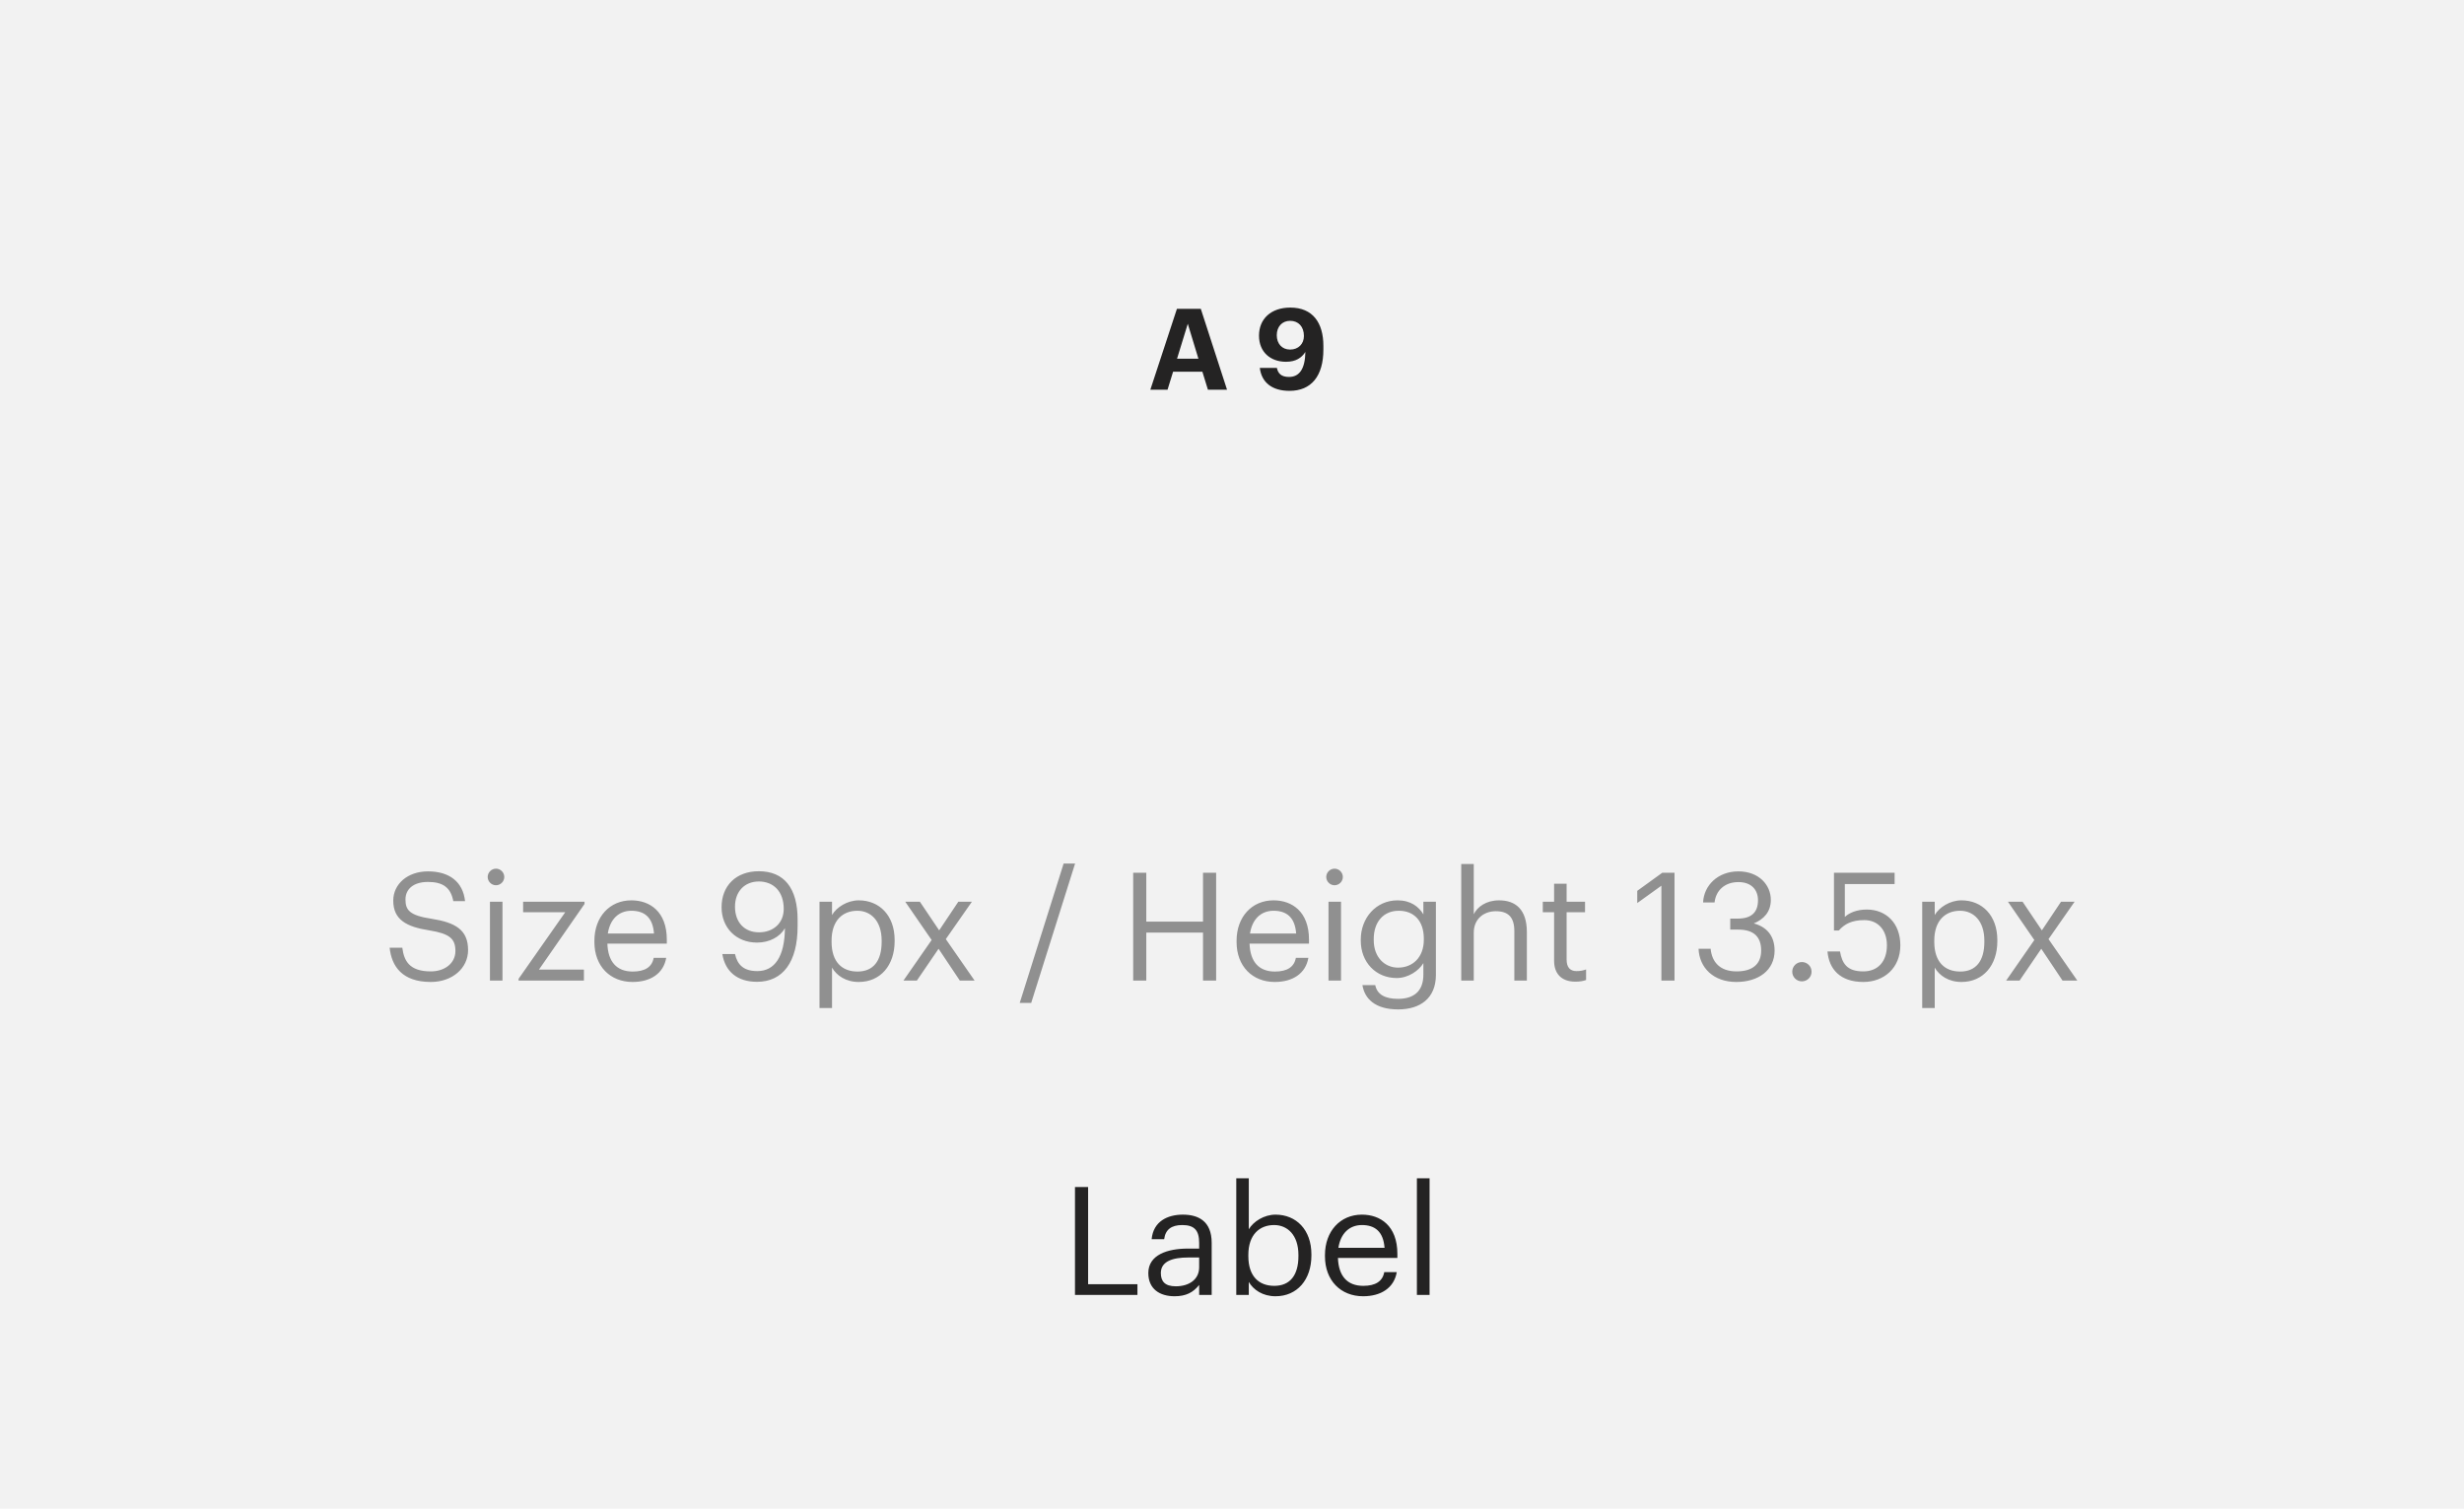 <svg width="196" height="120" viewBox="0 0 196 120" fill="none" xmlns="http://www.w3.org/2000/svg">
<rect width="196" height="120" fill="#E5E5E5"/>
<rect width="1920" height="8899" transform="translate(-787 -5651)" fill="white"/>
<rect x="-507" y="-5569" width="1640" height="8634" fill="#F7F7F7"/>
<g filter="url(#filter0_d)">
<path d="M-223 -322C-223 -323.105 -222.105 -324 -221 -324H415C416.105 -324 417 -323.105 417 -322V128C417 129.105 416.105 130 415 130H-221C-222.105 130 -223 129.105 -223 128V-322Z" fill="white"/>
<path d="M-222.5 -322C-222.5 -322.828 -221.828 -323.5 -221 -323.5H415C415.828 -323.5 416.5 -322.828 416.5 -322V128C416.5 128.828 415.828 129.5 415 129.5H-221C-221.828 129.5 -222.5 128.828 -222.5 128V-322Z" stroke="#E9EDF5"/>
</g>
<rect width="196" height="120" fill="#F2F2F2"/>
<path d="M91.504 31H92.872L93.313 29.569H95.644L96.085 31H97.606L95.518 24.565H93.619L91.504 31ZM94.483 25.753L95.329 28.534H93.628L94.483 25.753ZM102.578 31.09C104.306 31.09 105.269 29.911 105.269 27.805V27.517C105.269 25.663 104.414 24.466 102.641 24.466C101.102 24.466 100.148 25.366 100.148 26.698C100.148 28.003 101.057 28.777 102.299 28.777C103.073 28.777 103.541 28.462 103.838 27.994C103.811 29.308 103.388 29.983 102.533 29.983C101.921 29.983 101.66 29.704 101.57 29.263H100.211C100.355 30.424 101.183 31.09 102.578 31.09ZM102.623 27.805C101.975 27.805 101.561 27.337 101.561 26.662C101.561 25.987 101.984 25.519 102.623 25.519C103.28 25.519 103.721 25.978 103.721 26.725C103.721 27.355 103.28 27.805 102.623 27.805Z" fill="#242323"/>
<path d="M85.51 103H90.478V102.148H86.554V94.42H85.51V103ZM93.432 103.108C94.356 103.108 94.92 102.796 95.388 102.208V103H96.384V98.86C96.384 97.108 95.292 96.616 94.092 96.616C92.88 96.616 91.74 97.144 91.608 98.572H92.604C92.7 97.804 93.18 97.444 94.044 97.444C95.004 97.444 95.388 97.864 95.388 98.86V99.316H94.488C92.88 99.316 91.344 99.808 91.344 101.26C91.344 102.544 92.268 103.108 93.432 103.108ZM93.528 102.316C92.652 102.316 92.34 101.908 92.34 101.26C92.34 100.336 93.264 100.024 94.524 100.024H95.388V100.804C95.388 101.776 94.584 102.316 93.528 102.316ZM101.46 103.108C103.188 103.108 104.316 101.788 104.316 99.868V99.772C104.316 97.816 103.104 96.616 101.46 96.616C100.548 96.616 99.696 97.168 99.336 97.78V93.724H98.34V103H99.336V101.968C99.696 102.592 100.44 103.108 101.46 103.108ZM101.364 102.28C100.14 102.28 99.3 101.524 99.3 99.916V99.82C99.3 98.212 100.188 97.444 101.352 97.444C102.408 97.444 103.284 98.236 103.284 99.82V99.916C103.284 101.44 102.612 102.28 101.364 102.28ZM108.431 103.108C109.847 103.108 110.891 102.448 111.107 101.188H110.111C109.979 101.92 109.415 102.28 108.443 102.28C107.159 102.28 106.475 101.488 106.427 100.06H111.155V99.736C111.155 97.492 109.787 96.616 108.335 96.616C106.607 96.616 105.395 97.936 105.395 99.832V99.928C105.395 101.86 106.655 103.108 108.431 103.108ZM106.463 99.256C106.631 98.14 107.315 97.444 108.335 97.444C109.367 97.444 110.039 97.96 110.135 99.256H106.463ZM112.708 103H113.716V93.724H112.708V103Z" fill="#242323"/>
<path d="M34.27 78.108C35.974 78.108 37.234 77.016 37.234 75.576C37.234 73.956 36.226 73.38 34.318 73.08C32.566 72.816 32.254 72.384 32.254 71.544C32.254 70.74 32.866 70.152 34.042 70.152C35.23 70.152 35.854 70.596 36.058 71.676H36.994C36.826 70.152 35.758 69.312 34.042 69.312C32.422 69.312 31.282 70.32 31.282 71.64C31.282 73.164 32.35 73.728 34.15 74.004C35.782 74.268 36.226 74.676 36.226 75.648C36.226 76.62 35.374 77.268 34.27 77.268C32.542 77.268 32.134 76.404 32.002 75.384H30.994C31.15 76.848 31.978 78.108 34.27 78.108ZM39.453 70.416C39.813 70.416 40.113 70.116 40.113 69.756C40.113 69.396 39.813 69.096 39.453 69.096C39.093 69.096 38.793 69.396 38.793 69.756C38.793 70.116 39.093 70.416 39.453 70.416ZM38.973 78H39.969V71.724H38.973V78ZM41.252 78H46.448V77.124H42.872L46.496 71.904V71.724H41.612V72.564H44.96L41.252 77.856V78ZM50.318 78.108C51.734 78.108 52.778 77.448 52.994 76.188H51.998C51.866 76.92 51.302 77.28 50.33 77.28C49.046 77.28 48.362 76.488 48.314 75.06H53.042V74.736C53.042 72.492 51.674 71.616 50.222 71.616C48.494 71.616 47.282 72.936 47.282 74.832V74.928C47.282 76.86 48.542 78.108 50.318 78.108ZM48.35 74.256C48.518 73.14 49.202 72.444 50.222 72.444C51.254 72.444 51.926 72.96 52.022 74.256H48.35ZM60.218 78.096C62.27 78.096 63.446 76.524 63.446 73.68V73.14C63.446 70.668 62.39 69.3 60.362 69.3C58.55 69.3 57.398 70.452 57.398 72.168C57.398 73.788 58.55 74.976 60.218 74.976C61.202 74.976 62.03 74.532 62.438 73.836C62.414 76.116 61.61 77.244 60.242 77.244C59.138 77.244 58.658 76.728 58.466 75.888H57.458C57.686 77.268 58.634 78.096 60.218 78.096ZM60.374 74.16C59.21 74.16 58.466 73.356 58.466 72.12C58.466 70.908 59.234 70.116 60.362 70.116C61.514 70.116 62.342 70.896 62.342 72.3C62.342 73.416 61.526 74.16 60.374 74.16ZM65.188 80.184H66.184V76.968C66.544 77.592 67.276 78.108 68.308 78.108C70.036 78.108 71.164 76.788 71.164 74.868V74.772C71.164 72.816 69.952 71.616 68.308 71.616C67.396 71.616 66.544 72.168 66.184 72.78V71.724H65.188V80.184ZM68.212 77.28C66.988 77.28 66.148 76.524 66.148 74.916V74.82C66.148 73.212 67.036 72.444 68.2 72.444C69.256 72.444 70.132 73.236 70.132 74.82V74.916C70.132 76.44 69.46 77.28 68.212 77.28ZM71.863 78H72.931L74.659 75.468L76.351 78H77.527L75.235 74.7L77.311 71.724H76.231L74.707 74.004L73.171 71.724H72.007L74.107 74.772L71.863 78ZM81.115 79.776H82.027L85.519 68.688H84.607L81.115 79.776ZM90.139 78H91.183V74.184H95.695V78H96.739V69.42H95.695V73.308H91.183V69.42H90.139V78ZM101.4 78.108C102.816 78.108 103.86 77.448 104.076 76.188H103.08C102.948 76.92 102.384 77.28 101.412 77.28C100.128 77.28 99.444 76.488 99.396 75.06H104.124V74.736C104.124 72.492 102.756 71.616 101.304 71.616C99.576 71.616 98.364 72.936 98.364 74.832V74.928C98.364 76.86 99.624 78.108 101.4 78.108ZM99.432 74.256C99.6 73.14 100.284 72.444 101.304 72.444C102.336 72.444 103.008 72.96 103.104 74.256H99.432ZM106.157 70.416C106.517 70.416 106.817 70.116 106.817 69.756C106.817 69.396 106.517 69.096 106.157 69.096C105.797 69.096 105.497 69.396 105.497 69.756C105.497 70.116 105.797 70.416 106.157 70.416ZM105.677 78H106.673V71.724H105.677V78ZM111.219 80.292C112.971 80.292 114.207 79.404 114.219 77.58V71.724H113.223V72.732C112.863 72.12 112.215 71.616 111.171 71.616C109.443 71.616 108.243 73.032 108.243 74.736V74.82C108.243 76.548 109.455 77.796 111.099 77.796C112.011 77.796 112.863 77.22 113.223 76.608V77.52C113.223 78.864 112.443 79.452 111.207 79.452C110.139 79.452 109.539 79.08 109.395 78.36H108.375C108.543 79.416 109.359 80.292 111.219 80.292ZM111.207 76.968C110.151 76.968 109.275 76.152 109.275 74.784V74.688C109.275 73.368 110.019 72.444 111.267 72.444C112.491 72.444 113.259 73.26 113.259 74.664V74.748C113.259 76.152 112.371 76.968 111.207 76.968ZM116.235 78H117.231V74.196C117.231 73.068 118.059 72.48 118.983 72.48C119.991 72.48 120.459 72.972 120.459 74.076V78H121.455V74.148C121.455 72.324 120.543 71.616 119.247 71.616C118.215 71.616 117.519 72.132 117.231 72.72V68.724H116.235V78ZM125.314 78.084C125.722 78.084 125.962 78.024 126.166 77.952V77.112C125.95 77.196 125.71 77.244 125.398 77.244C124.894 77.244 124.618 76.944 124.618 76.332V72.564H126.082V71.724H124.618V70.296H123.622V71.724H122.722V72.564H123.622V76.428C123.622 77.412 124.174 78.084 125.314 78.084ZM132.156 78H133.2V69.42H132.228L130.236 70.86V71.832L132.156 70.452V78ZM138.113 78.108C139.889 78.108 141.161 77.172 141.161 75.612C141.161 74.424 140.513 73.716 139.505 73.452C140.285 73.128 140.861 72.552 140.861 71.58C140.861 70.392 139.913 69.312 138.281 69.312C136.649 69.312 135.533 70.428 135.473 71.784H136.385C136.493 70.812 137.213 70.164 138.281 70.164C139.325 70.164 139.841 70.788 139.841 71.604C139.841 72.54 139.349 73.068 138.233 73.068H137.633V73.944H138.281C139.493 73.944 140.093 74.508 140.093 75.612C140.093 76.62 139.481 77.268 138.137 77.268C136.781 77.268 136.169 76.488 136.073 75.468H135.113C135.173 76.968 136.289 78.108 138.113 78.108ZM143.333 78.06C143.753 78.06 144.101 77.724 144.101 77.292C144.101 76.86 143.753 76.524 143.333 76.524C142.913 76.524 142.565 76.86 142.565 77.292C142.565 77.724 142.913 78.06 143.333 78.06ZM148.224 78.108C149.856 78.108 151.164 77.004 151.164 75.192C151.164 73.44 150.036 72.348 148.5 72.348C147.684 72.348 147.096 72.612 146.748 72.936V70.32H150.708V69.42H145.884V74.016H146.268C146.724 73.5 147.3 73.188 148.296 73.188C149.388 73.188 150.096 73.98 150.096 75.192C150.096 76.488 149.376 77.268 148.212 77.268C146.904 77.268 146.532 76.62 146.364 75.684H145.368C145.488 77.088 146.376 78.108 148.224 78.108ZM152.903 80.184H153.899V76.968C154.259 77.592 154.991 78.108 156.023 78.108C157.751 78.108 158.879 76.788 158.879 74.868V74.772C158.879 72.816 157.667 71.616 156.023 71.616C155.111 71.616 154.259 72.168 153.899 72.78V71.724H152.903V80.184ZM155.927 77.28C154.703 77.28 153.863 76.524 153.863 74.916V74.82C153.863 73.212 154.751 72.444 155.915 72.444C156.971 72.444 157.847 73.236 157.847 74.82V74.916C157.847 76.44 157.175 77.28 155.927 77.28ZM159.578 78H160.646L162.374 75.468L164.066 78H165.242L162.95 74.7L165.026 71.724H163.946L162.422 74.004L160.886 71.724H159.722L161.822 74.772L159.578 78Z" fill="#909090"/>
<defs>
<filter id="filter0_d" x="-227" y="-324" width="648" height="462" filterUnits="userSpaceOnUse" color-interpolation-filters="sRGB">
<feFlood flood-opacity="0" result="BackgroundImageFix"/>
<feColorMatrix in="SourceAlpha" type="matrix" values="0 0 0 0 0 0 0 0 0 0 0 0 0 0 0 0 0 0 127 0"/>
<feOffset dy="4"/>
<feGaussianBlur stdDeviation="2"/>
<feColorMatrix type="matrix" values="0 0 0 0 0 0 0 0 0 0 0 0 0 0 0 0 0 0 0.01 0"/>
<feBlend mode="normal" in2="BackgroundImageFix" result="effect1_dropShadow"/>
<feBlend mode="normal" in="SourceGraphic" in2="effect1_dropShadow" result="shape"/>
</filter>
</defs>
</svg>
